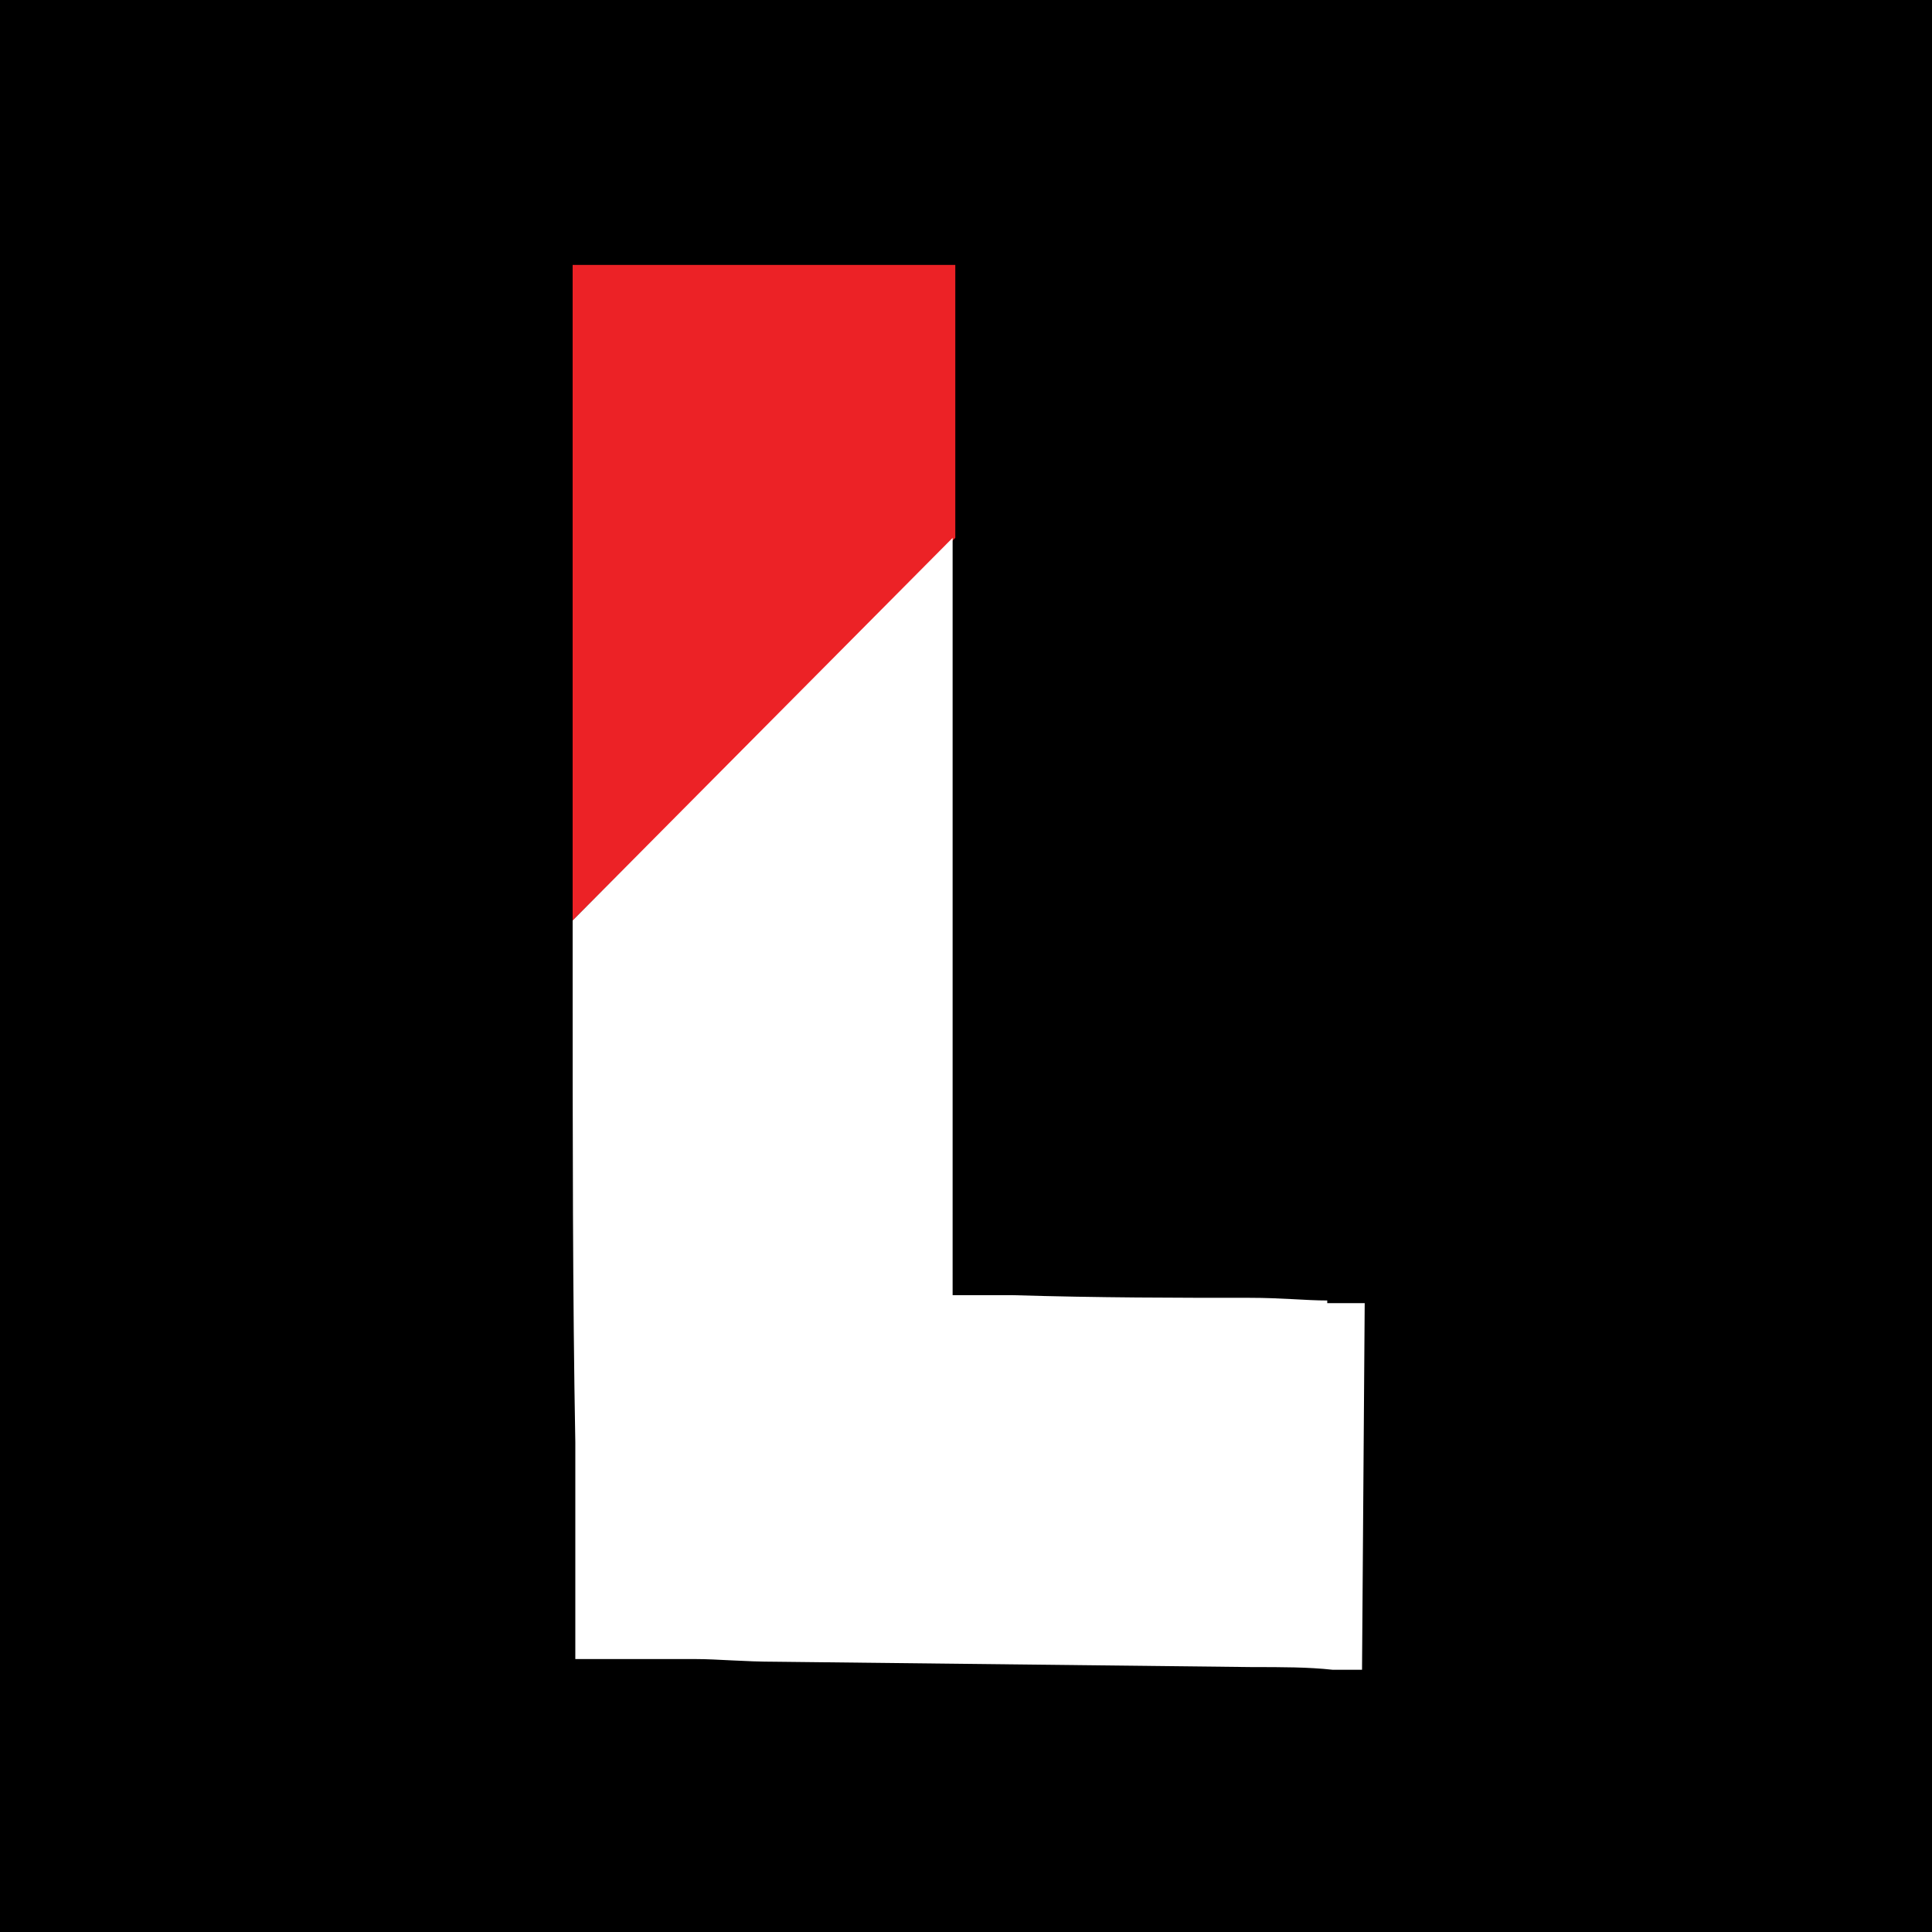 <?xml version="1.0" encoding="utf-8"?>
<!-- Generator: Adobe Illustrator 27.3.1, SVG Export Plug-In . SVG Version: 6.00 Build 0)  -->
<svg version="1.1" id="Layer_1" xmlns="http://www.w3.org/2000/svg" xmlns:xlink="http://www.w3.org/1999/xlink" x="0px" y="0px"
	 viewBox="0 0 72.2 72.2" style="enable-background:new 0 0 72.2 72.2;" xml:space="preserve">
<style type="text/css">
	.st0{fill:#EC2226;}
	.st1{fill:#FFFFFF;}
</style>
<rect width="72.2" height="72.2"/>
<g>
	<polygon class="st0" points="35.7,18 35.7,12.1 35.7,10.5 35.7,9.9 21.4,9.9 21.4,10.5 21.4,12.1 21.4,18 21.4,34.4 35.7,20.1 	"/>
	<path class="st1" d="M49.6,48.6c-0.8,0-1.7-0.1-2.9-0.1c-2.7,0-5.6,0-8.9-0.1h-2.2V36V20.1L21.4,34.4V36c0,6.5,0,12.5,0.1,17.9v6
		v1.6v0.5h3.4h0.3h0.8c0.8,0,1.8,0.1,3,0.1l8.9,0.1l8.9,0.1c1.1,0,2.1,0,3,0.1h0.8h0.3l0.1-13.7h-0.3H49.6z"/>
</g>
</svg>
